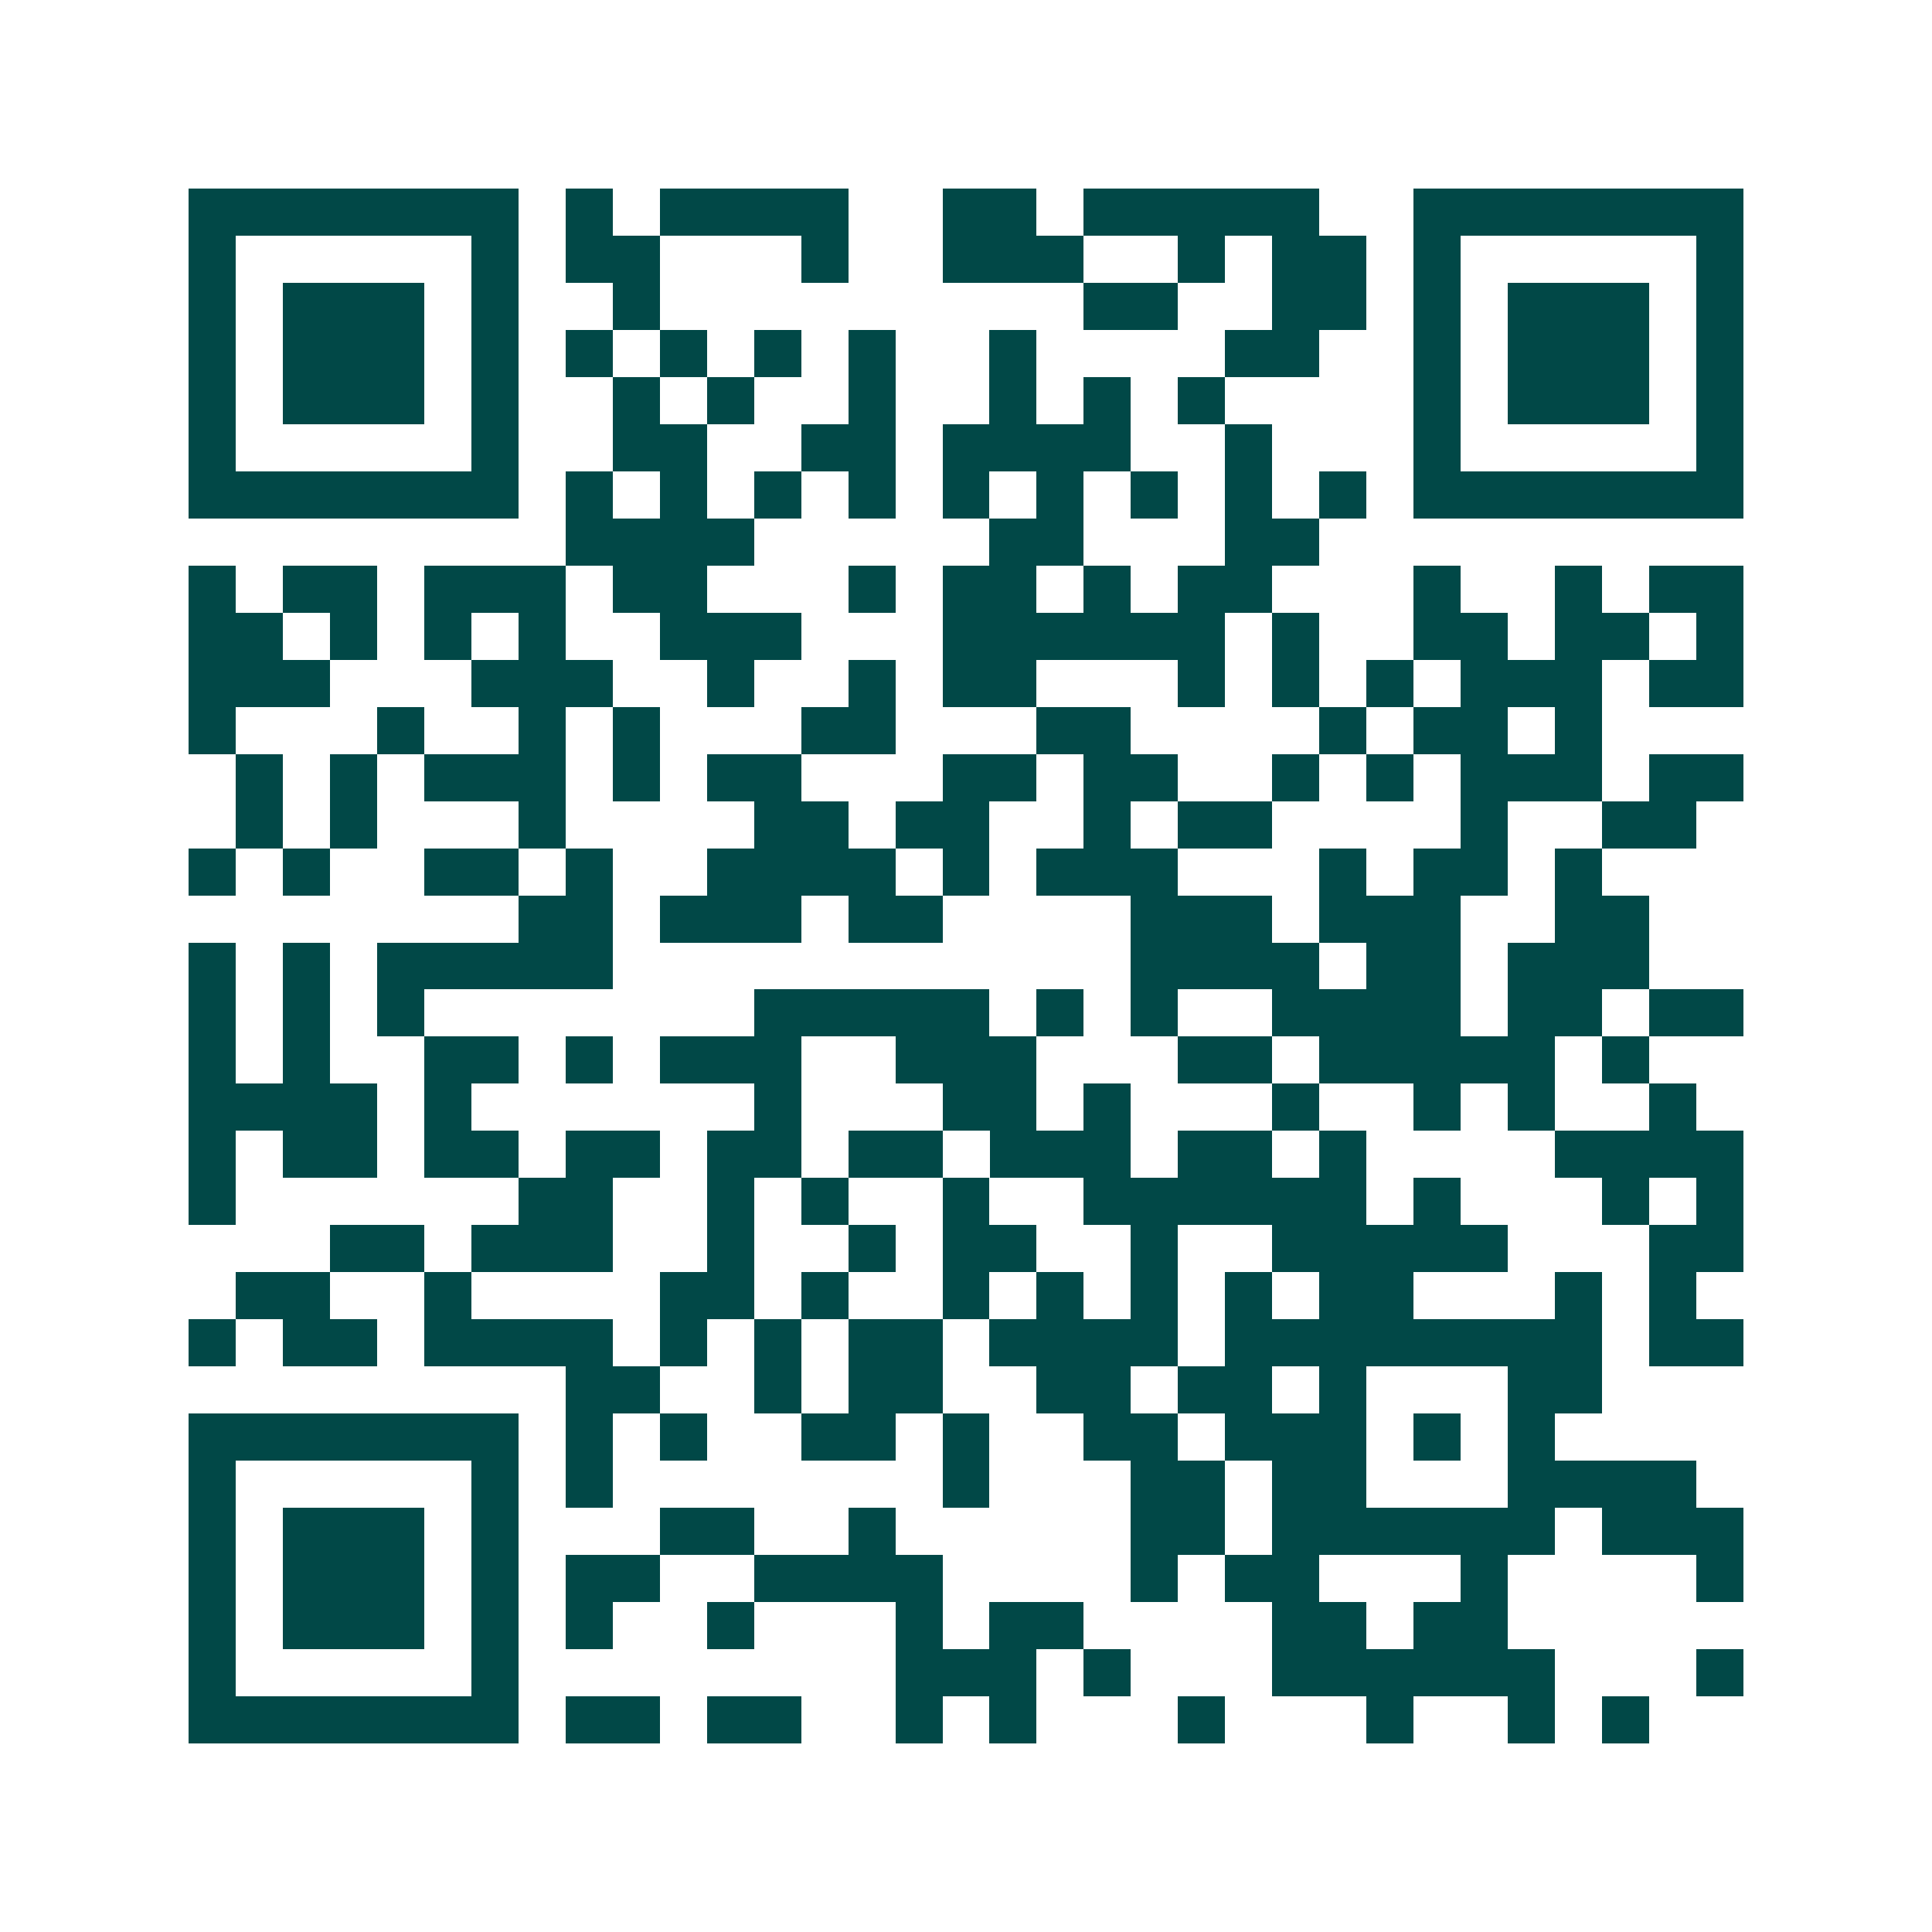 <svg xmlns="http://www.w3.org/2000/svg" width="200" height="200" viewBox="0 0 41 41" shape-rendering="crispEdges"><path fill="#ffffff" d="M0 0h41v41H0z"/><path stroke="#014847" d="M4 4.5h7m1 0h1m1 0h4m2 0h2m1 0h5m2 0h7M4 5.5h1m5 0h1m1 0h2m3 0h1m2 0h3m2 0h1m1 0h2m1 0h1m5 0h1M4 6.5h1m1 0h3m1 0h1m2 0h1m9 0h2m2 0h2m1 0h1m1 0h3m1 0h1M4 7.5h1m1 0h3m1 0h1m1 0h1m1 0h1m1 0h1m1 0h1m2 0h1m4 0h2m2 0h1m1 0h3m1 0h1M4 8.5h1m1 0h3m1 0h1m2 0h1m1 0h1m2 0h1m2 0h1m1 0h1m1 0h1m4 0h1m1 0h3m1 0h1M4 9.5h1m5 0h1m2 0h2m2 0h2m1 0h4m2 0h1m3 0h1m5 0h1M4 10.5h7m1 0h1m1 0h1m1 0h1m1 0h1m1 0h1m1 0h1m1 0h1m1 0h1m1 0h1m1 0h7M12 11.5h4m5 0h2m3 0h2M4 12.5h1m1 0h2m1 0h3m1 0h2m3 0h1m1 0h2m1 0h1m1 0h2m3 0h1m2 0h1m1 0h2M4 13.5h2m1 0h1m1 0h1m1 0h1m2 0h3m3 0h6m1 0h1m2 0h2m1 0h2m1 0h1M4 14.5h3m3 0h3m2 0h1m2 0h1m1 0h2m3 0h1m1 0h1m1 0h1m1 0h3m1 0h2M4 15.5h1m3 0h1m2 0h1m1 0h1m3 0h2m3 0h2m4 0h1m1 0h2m1 0h1M5 16.5h1m1 0h1m1 0h3m1 0h1m1 0h2m3 0h2m1 0h2m2 0h1m1 0h1m1 0h3m1 0h2M5 17.5h1m1 0h1m3 0h1m4 0h2m1 0h2m2 0h1m1 0h2m4 0h1m2 0h2M4 18.5h1m1 0h1m2 0h2m1 0h1m2 0h4m1 0h1m1 0h3m3 0h1m1 0h2m1 0h1M11 19.5h2m1 0h3m1 0h2m4 0h3m1 0h3m2 0h2M4 20.5h1m1 0h1m1 0h5m11 0h4m1 0h2m1 0h3M4 21.5h1m1 0h1m1 0h1m7 0h5m1 0h1m1 0h1m2 0h4m1 0h2m1 0h2M4 22.5h1m1 0h1m2 0h2m1 0h1m1 0h3m2 0h3m3 0h2m1 0h5m1 0h1M4 23.5h4m1 0h1m6 0h1m3 0h2m1 0h1m3 0h1m2 0h1m1 0h1m2 0h1M4 24.5h1m1 0h2m1 0h2m1 0h2m1 0h2m1 0h2m1 0h3m1 0h2m1 0h1m4 0h4M4 25.5h1m6 0h2m2 0h1m1 0h1m2 0h1m2 0h6m1 0h1m3 0h1m1 0h1M7 26.5h2m1 0h3m2 0h1m2 0h1m1 0h2m2 0h1m2 0h5m3 0h2M5 27.5h2m2 0h1m4 0h2m1 0h1m2 0h1m1 0h1m1 0h1m1 0h1m1 0h2m3 0h1m1 0h1M4 28.5h1m1 0h2m1 0h4m1 0h1m1 0h1m1 0h2m1 0h4m1 0h8m1 0h2M12 29.5h2m2 0h1m1 0h2m2 0h2m1 0h2m1 0h1m3 0h2M4 30.5h7m1 0h1m1 0h1m2 0h2m1 0h1m2 0h2m1 0h3m1 0h1m1 0h1M4 31.5h1m5 0h1m1 0h1m7 0h1m3 0h2m1 0h2m3 0h4M4 32.5h1m1 0h3m1 0h1m3 0h2m2 0h1m5 0h2m1 0h6m1 0h3M4 33.5h1m1 0h3m1 0h1m1 0h2m2 0h4m4 0h1m1 0h2m3 0h1m4 0h1M4 34.5h1m1 0h3m1 0h1m1 0h1m2 0h1m3 0h1m1 0h2m4 0h2m1 0h2M4 35.5h1m5 0h1m8 0h3m1 0h1m3 0h6m3 0h1M4 36.5h7m1 0h2m1 0h2m2 0h1m1 0h1m3 0h1m3 0h1m2 0h1m1 0h1"/></svg>
